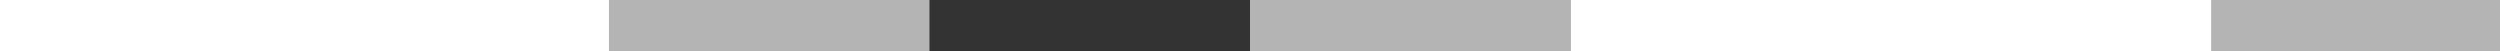 <svg xmlns="http://www.w3.org/2000/svg" width="195" height="4"><rect width="100%" height="100%" fill="#333333" stroke="none"/><g filter="blur(12px)"><path fill="#fff" d="M-27.5-35.5h50v50h-50zm50 0h25v50h-25z"/><path fill="rgba(255,255,255,0.63)" d="M47.5-35.5h25v50h-25zm50 0h25v50h-25z"/><path fill="#fff" d="M122.5-35.5h25v50h-25zm25 0h25v50h-25z"/><path fill="rgba(255,255,255,0.63)" d="M172.5-35.5h50v50h-50z"/></g></svg>